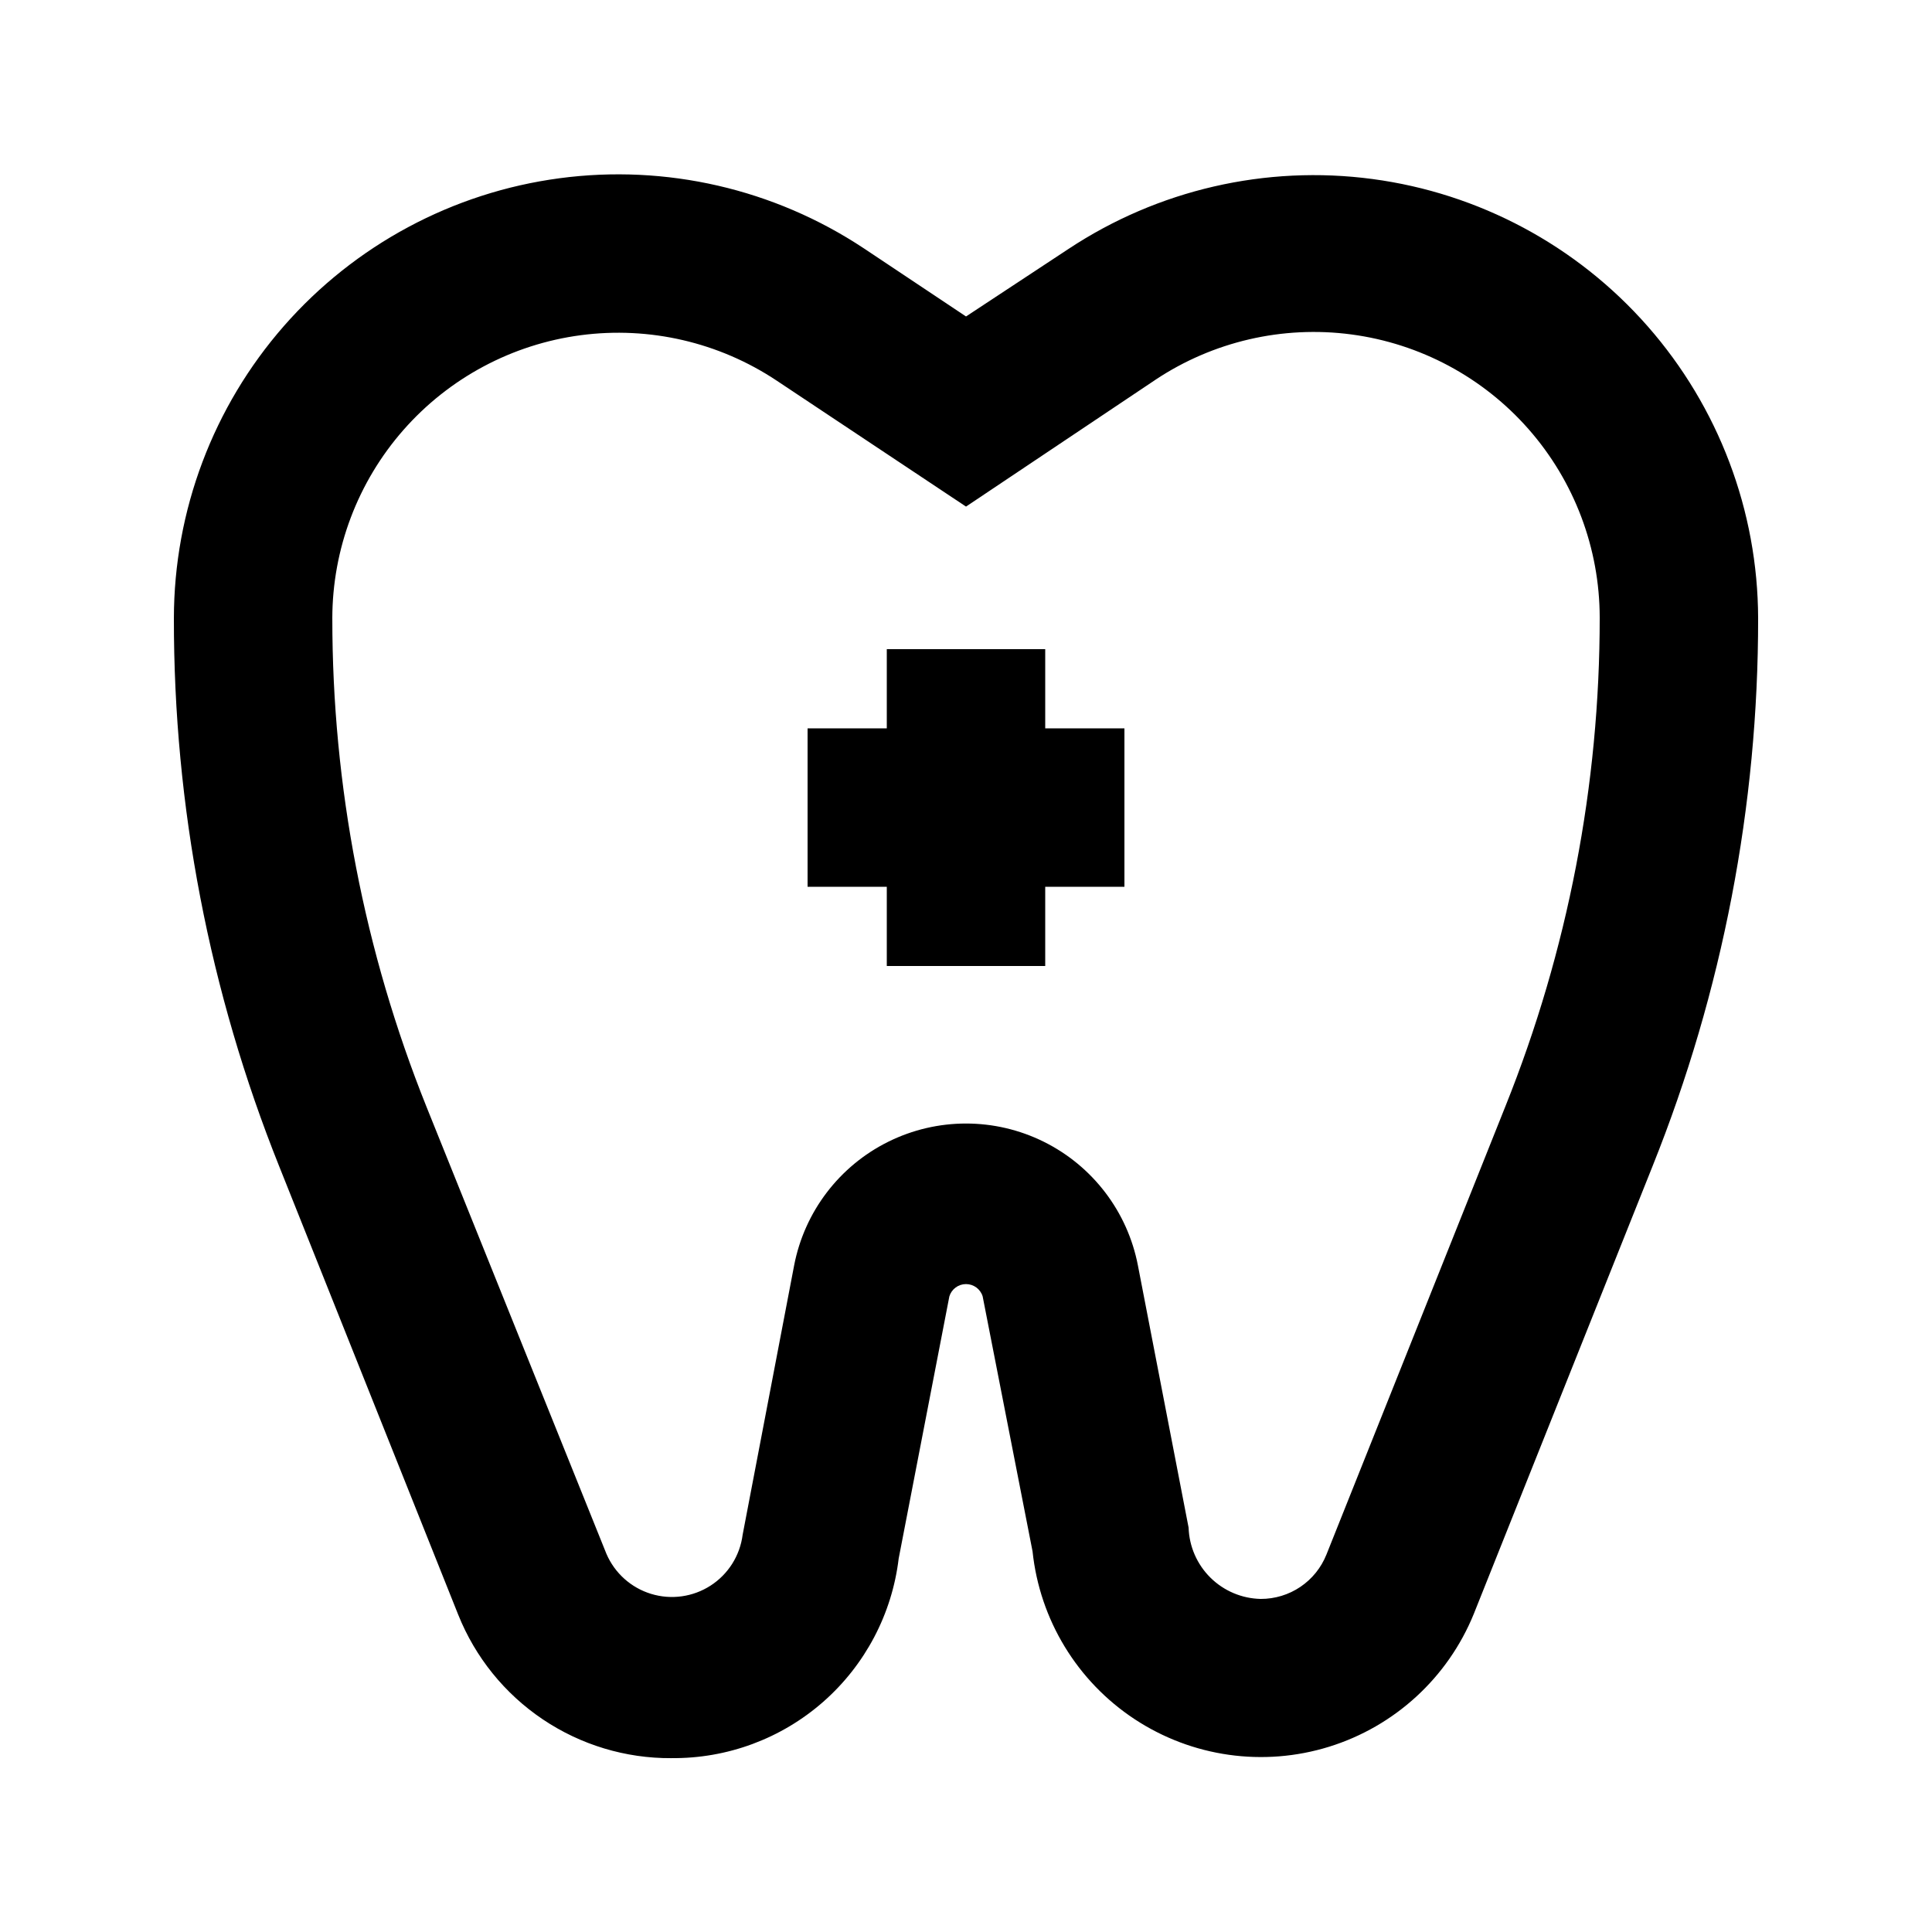 <?xml version="1.0" encoding="UTF-8"?>
<!-- Uploaded to: SVG Repo, www.svgrepo.com, Generator: SVG Repo Mixer Tools -->
<svg fill="#000000" width="800px" height="800px" version="1.1" viewBox="144 144 512 512" xmlns="http://www.w3.org/2000/svg">
 <g>
  <path d="m321.91 609.92c14.797 0.156 29.129-5.156 40.25-14.918 11.117-9.762 18.242-23.289 20-37.98l13.434-69.484c0.602-1.93 2.387-3.242 4.41-3.242 2.019 0 3.805 1.312 4.406 3.242l13.227 67.594c1.906 18.125 11.832 34.438 27.047 44.465 15.219 10.027 34.125 12.707 51.531 7.309 17.406-5.398 31.477-18.312 38.348-35.188l47.441-118.82c18.48-46.125 27.957-95.363 27.918-145.05-0.078-28.484-10.48-55.977-29.273-77.379-18.797-21.402-44.715-35.27-72.949-39.027-28.234-3.758-56.875 2.844-80.617 18.582l-27.078 17.844-27.078-18.055h-0.004c-23.762-15.75-52.43-22.352-80.688-18.57-28.254 3.777-54.184 17.68-72.969 39.121-18.785 21.445-29.156 48.977-29.184 77.484-0.066 49.762 9.41 99.074 27.918 145.27l47.441 118.82v-0.004c4.512 11.273 12.309 20.922 22.383 27.699 10.07 6.777 21.949 10.367 34.086 10.297zm-89.844-302.07c0.027-18.355 6.715-36.078 18.824-49.875 12.105-13.797 28.812-22.73 47.008-25.141 18.199-2.406 36.652 1.871 51.934 12.039l50.172 33.379 50.172-33.586-0.004-0.004c15.281-10.168 33.738-14.445 51.934-12.035 18.199 2.41 34.902 11.34 47.008 25.137 12.109 13.797 18.797 31.52 18.824 49.875 0.023 44.375-8.457 88.34-24.98 129.52l-47.441 118.82v-0.004c-1.391 3.481-3.793 6.465-6.902 8.562-3.106 2.094-6.773 3.207-10.52 3.195-5-0.105-9.766-2.125-13.32-5.641-3.555-3.512-5.625-8.258-5.785-13.254l-13.434-69.484c-2.742-14.223-11.973-26.348-24.953-32.781-12.98-6.434-28.219-6.434-41.199 0-12.98 6.434-22.211 18.559-24.953 32.781l-13.645 71.371v0.004c-0.707 5.519-3.812 10.449-8.488 13.469-4.676 3.019-10.445 3.824-15.766 2.199-5.324-1.625-9.66-5.516-11.852-10.633l-47.652-118.39c-16.523-41.18-25-85.148-24.98-129.52z"/>
  <path d="m379.01 400h41.984v-20.992h20.992v-41.984h-20.992v-20.992h-41.984v20.992h-20.992v41.984h20.992z"/>
 </g>
</svg>